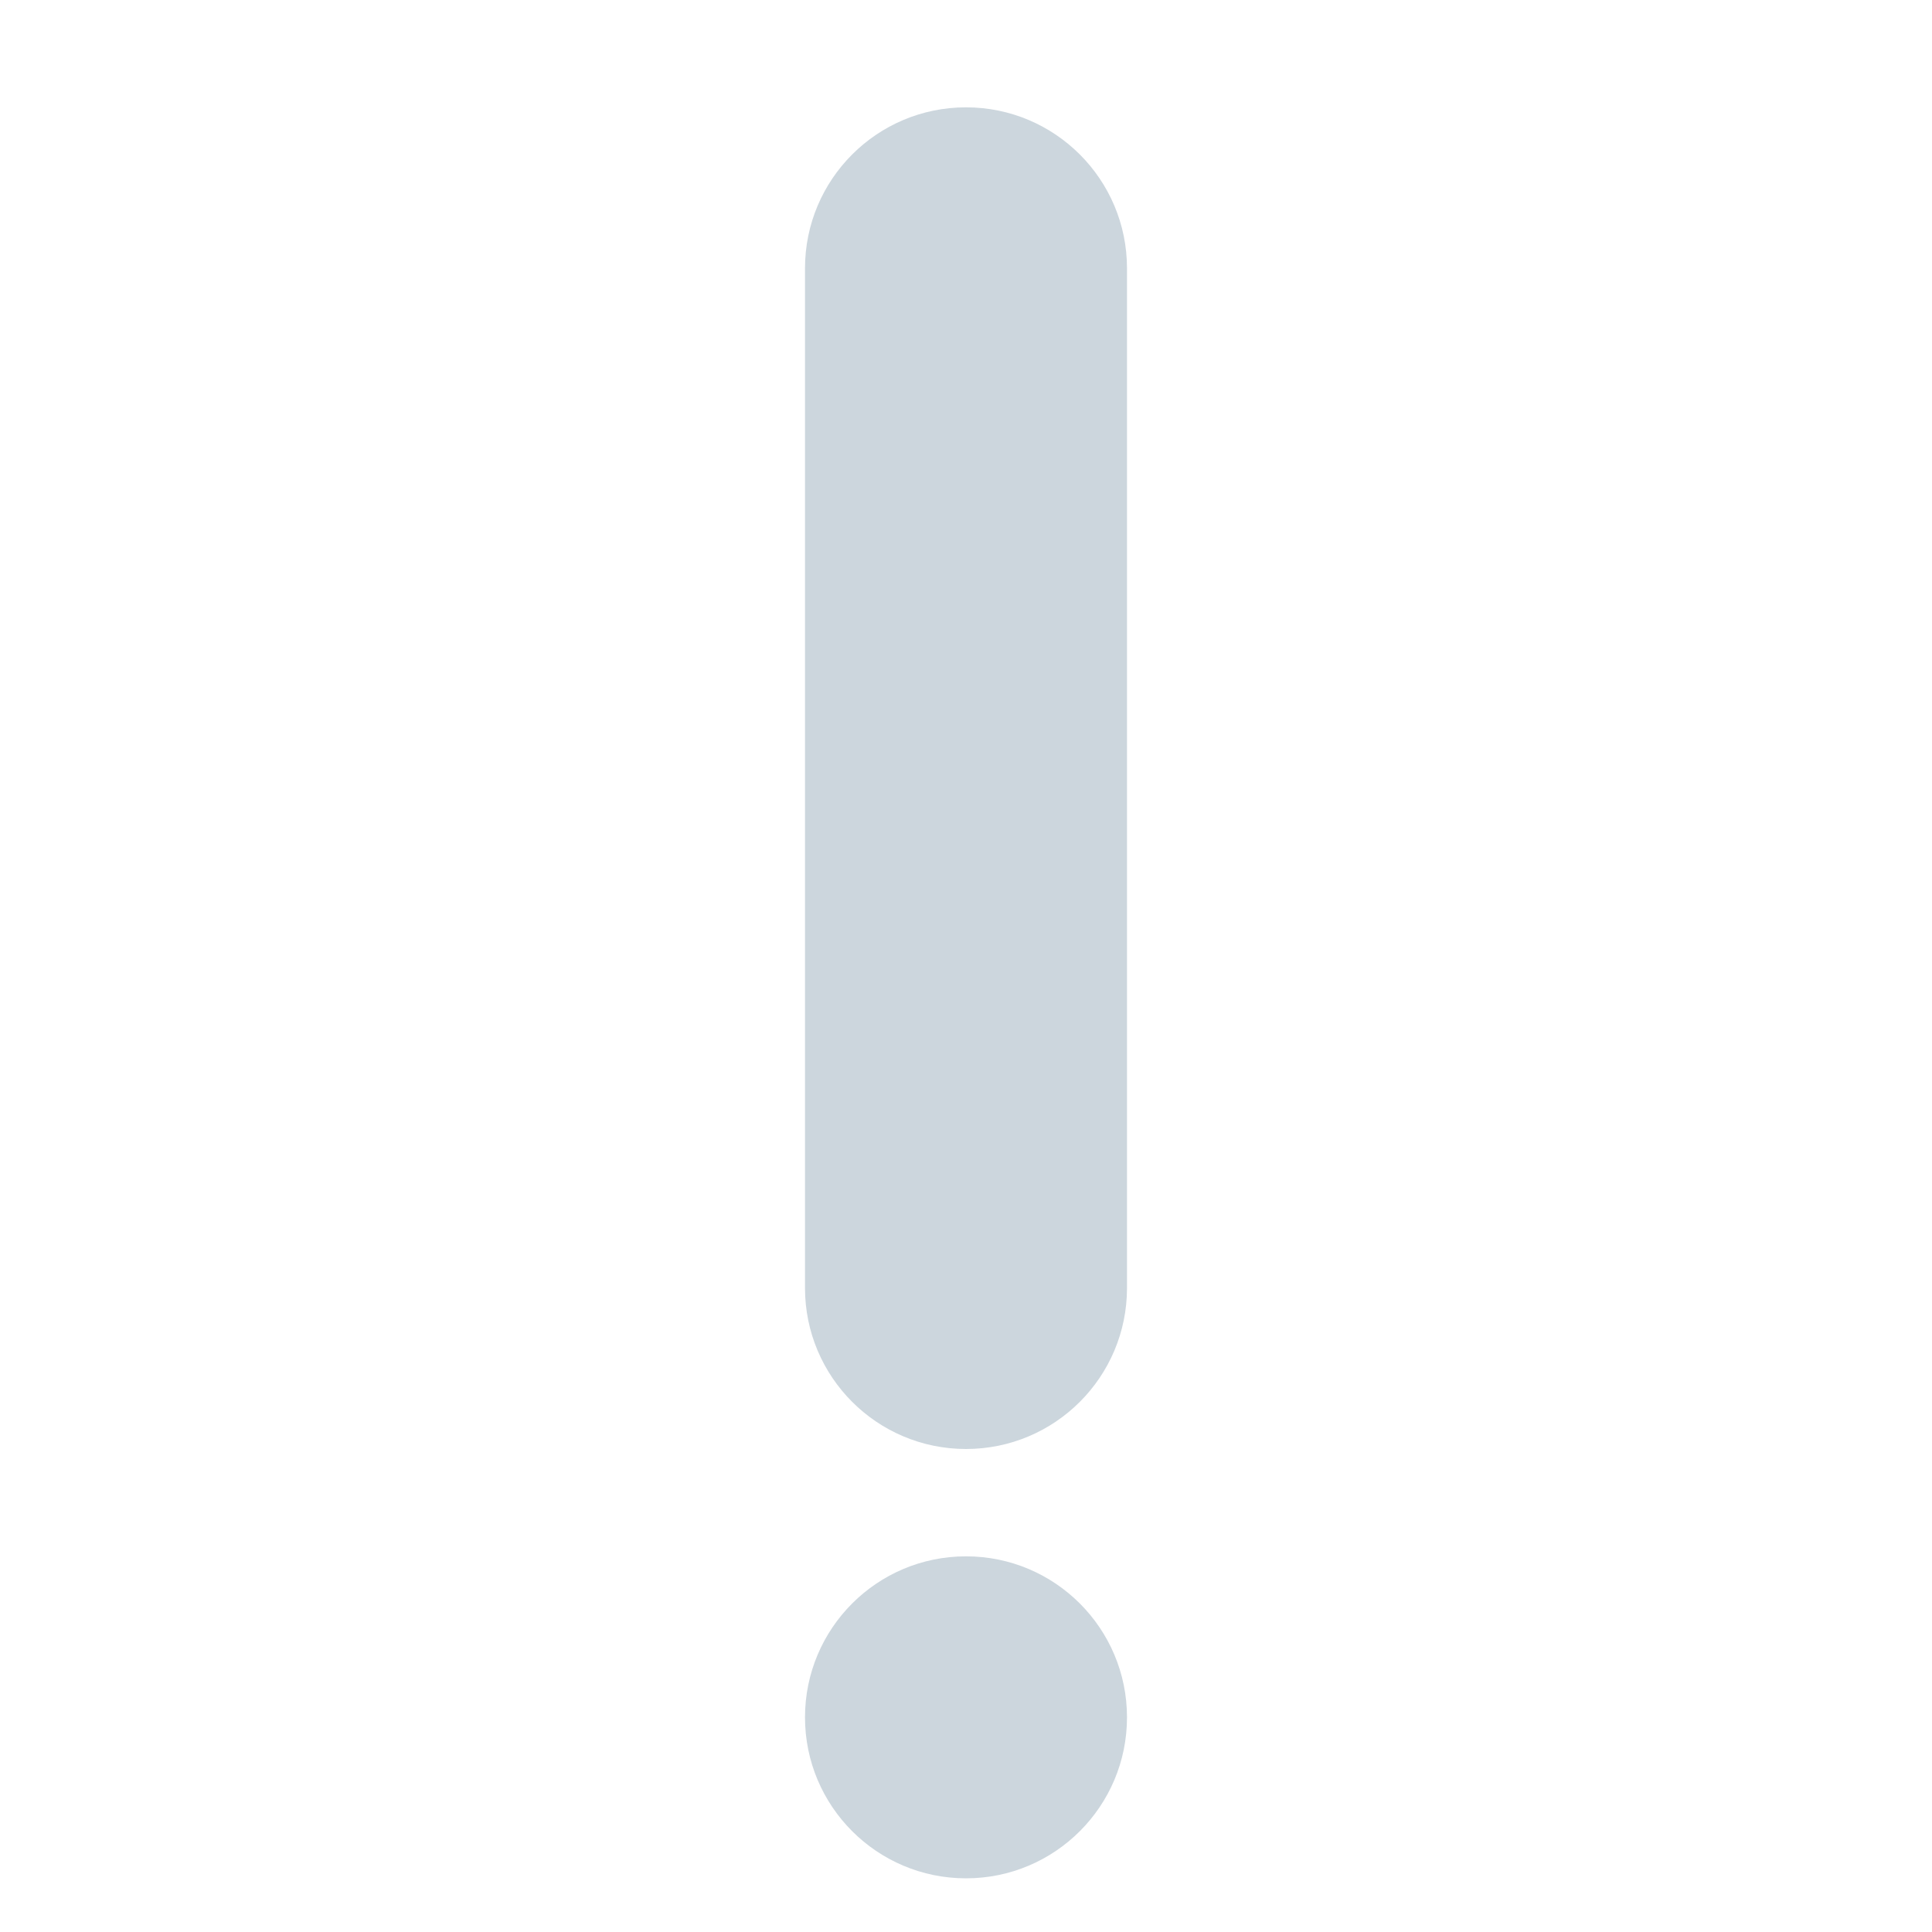 <svg width="50px" height="50px" xmlns="http://www.w3.org/2000/svg" viewBox="0 0 36 36"><circle fill="#CCD6DD" cx="18" cy="32" r="3"/><path fill="#CCD6DD" d="M21 24c0 1.657-1.343 3-3 3s-3-1.343-3-3V5c0-1.657 1.343-3 3-3s3 1.343 3 3v19z"/></svg>
